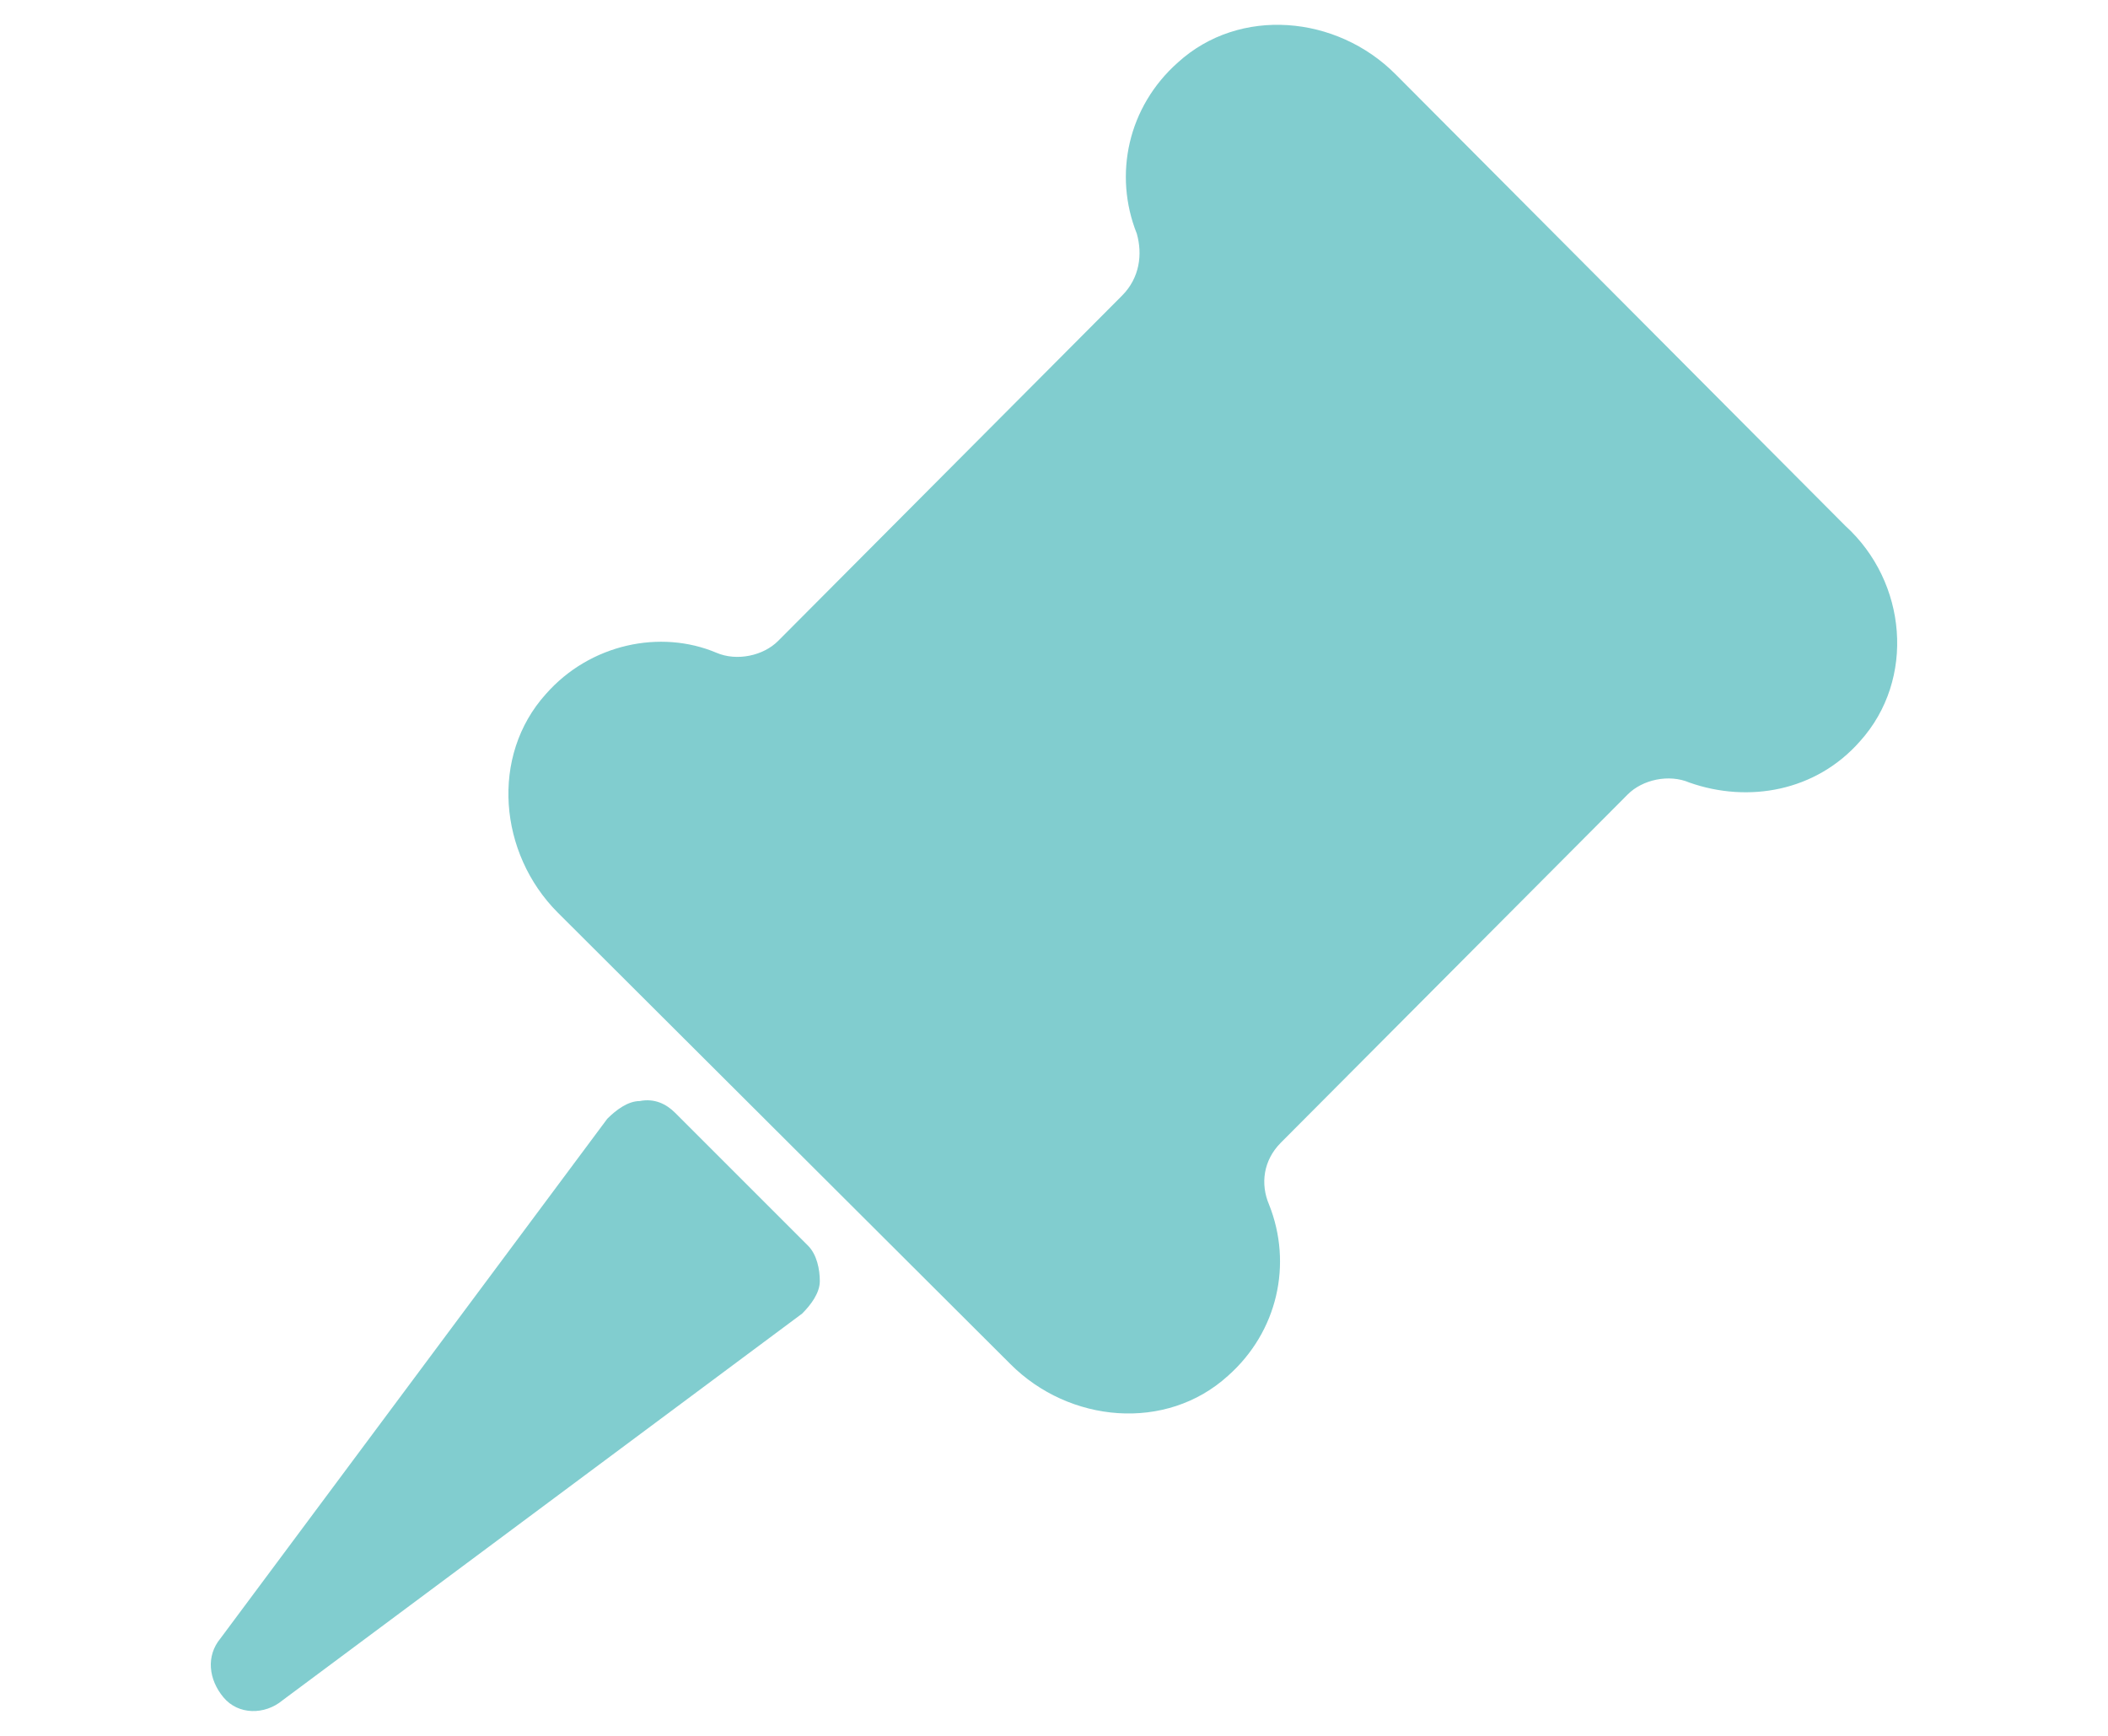 <svg width="85px" height="70px" viewBox="0 0 85 70" version="1.1" xmlns="http://www.w3.org/2000/svg" xmlns:xlink="http://www.w3.org/1999/xlink">
    <g id="icon-how" stroke="none" stroke-width="1" fill="none" fill-rule="evenodd">
        <path d="M75,29.893 C73.222,31.916 70.496,32.392 68.125,31.559 C67.295,31.202 66.228,31.44 65.635,32.035 L51.647,46.08 C50.936,46.794 50.817,47.747 51.173,48.58 C52.121,50.96 51.528,53.698 49.513,55.483 C47.024,57.745 43.112,57.388 40.741,55.007 L22.485,36.796 C20.114,34.416 19.758,30.488 22.011,27.988 C23.789,25.965 26.634,25.37 28.886,26.322 C29.716,26.679 30.783,26.441 31.376,25.846 L45.245,11.92 C45.957,11.206 46.075,10.253 45.838,9.42 C44.89,7.04 45.483,4.302 47.498,2.517 C49.987,0.255 53.899,0.612 56.27,2.993 L74.408,21.204 C76.897,23.465 77.253,27.393 75,29.893" id="Fill-1" fill="#81CDCF"></path>
        <path d="M32.582,50.234 L27.225,44.877 C26.868,44.52 26.392,44.282 25.796,44.401 C25.319,44.401 24.844,44.758 24.487,45.115 L8.892,66.067 C8.296,66.782 8.415,67.734 9.011,68.448 C9.606,69.163 10.677,69.163 11.392,68.567 L32.344,52.972 C32.701,52.615 33.057,52.139 33.057,51.663 C33.057,51.187 32.939,50.591 32.582,50.234" id="Fill-3" fill="#81CDCF"></path>
    </g>
</svg>